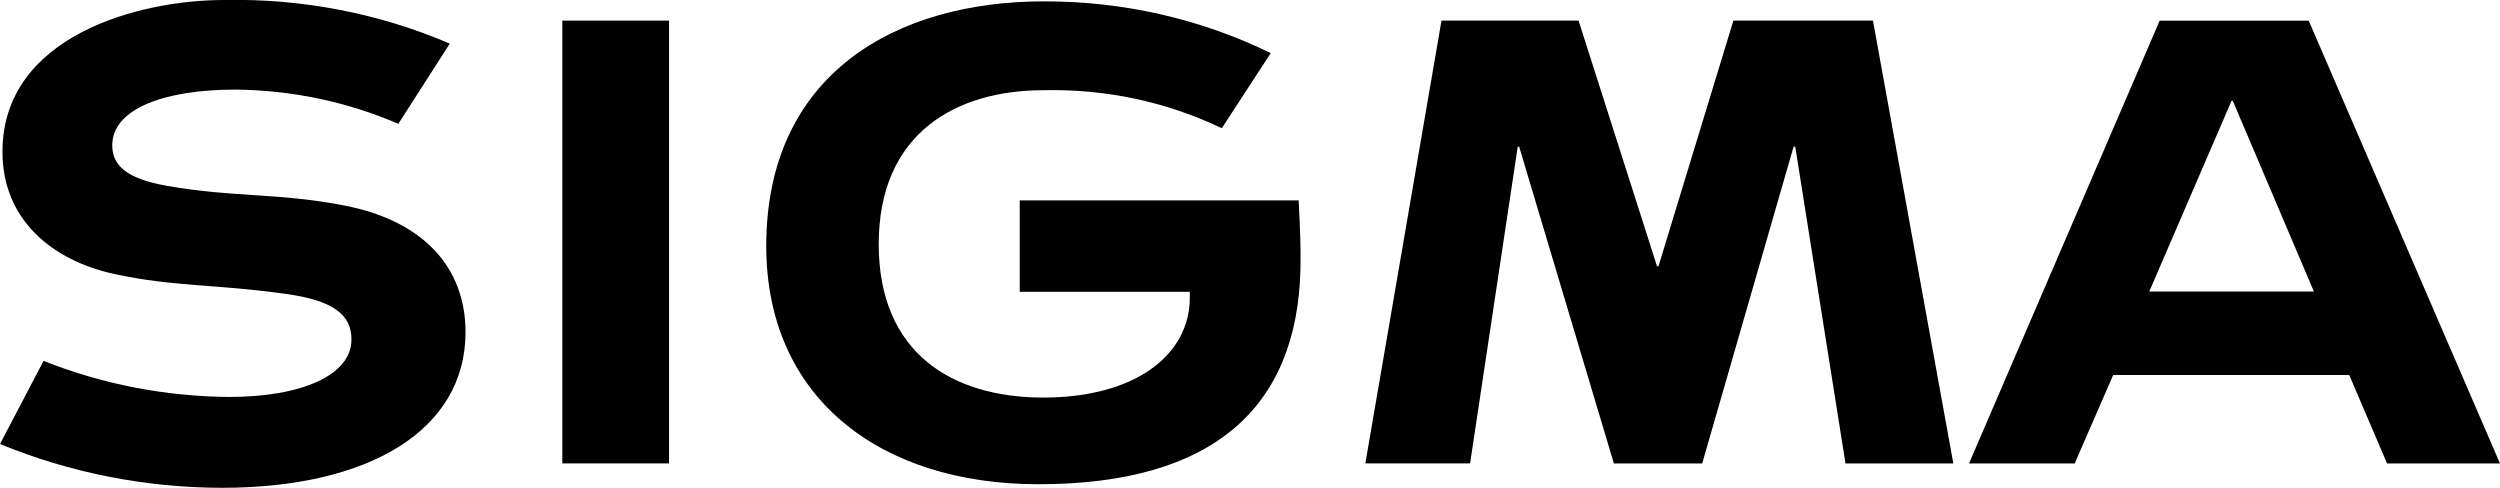<svg width="82" height="16" viewBox="0 0 82 16" fill="none" xmlns="http://www.w3.org/2000/svg">
<g clip-path="url(#clip0_2800_5735)">
<path fill-rule="evenodd" clip-rule="evenodd" d="M18.444 15.2H21.945V0.676H18.444V15.2Z" fill="black"/>
<path fill-rule="evenodd" clip-rule="evenodd" d="M56.855 0.676L54.398 8.733H54.35L51.777 0.676H47.281L44.783 15.2H48.219L49.782 4.81H49.828L52.935 15.201H55.832L58.83 4.81H58.884L60.532 15.201H64.069L61.433 0.676H56.855Z" fill="black"/>
<path fill-rule="evenodd" clip-rule="evenodd" d="M70.837 0.678L64.583 15.202H68.05L69.313 12.299H77.054L78.296 15.202H82L75.726 0.678H70.837ZM73.194 3.308H73.236L75.896 9.563H70.495L73.194 3.308Z" fill="black"/>
<path fill-rule="evenodd" clip-rule="evenodd" d="M33.447 6.572V9.572H39.026V9.759C39.026 11.668 37.203 13.04 34.222 13.04C31.218 13.04 28.822 11.572 28.822 8.009C28.822 4.373 31.349 2.959 34.226 2.959C36.259 2.911 38.272 3.34 40.075 4.206L41.68 1.742C39.386 0.619 36.825 0.036 34.226 0.045C29.42 0.045 25.133 2.401 25.133 8.068C25.133 13.038 28.847 15.883 34.059 15.883C39.807 15.883 42.549 13.361 42.655 8.823C42.672 8.148 42.642 7.499 42.596 6.573L33.447 6.572Z" fill="black"/>
<path fill-rule="evenodd" clip-rule="evenodd" d="M11.345 6.75C9.164 6.318 7.69 6.485 5.486 6.097C4.106 5.856 3.682 5.4 3.682 4.766C3.682 3.559 5.415 2.939 7.709 2.939C9.561 2.954 11.388 3.337 13.065 4.062L14.753 1.431C12.437 0.437 9.903 -0.053 7.348 -6.32273e-05C4.524 -6.32273e-05 0.081 1.195 0.081 4.978C0.081 7.202 1.703 8.545 3.761 8.99C5.745 9.414 7 9.309 9.377 9.64C10.918 9.853 11.528 10.316 11.528 11.134C11.528 12.302 9.906 13.02 7.51 13.02C5.418 13.003 3.35 12.601 1.429 11.837L0 14.563C2.289 15.506 4.768 15.995 7.276 16C12.118 16 15.269 14.1 15.269 10.895C15.269 8.755 13.871 7.254 11.344 6.751" fill="black"/>
</g>
<defs>
<clipPath id="clip0_2800_5735">
<rect width="82" height="16" fill="white"/>
</clipPath>
</defs>
</svg>
